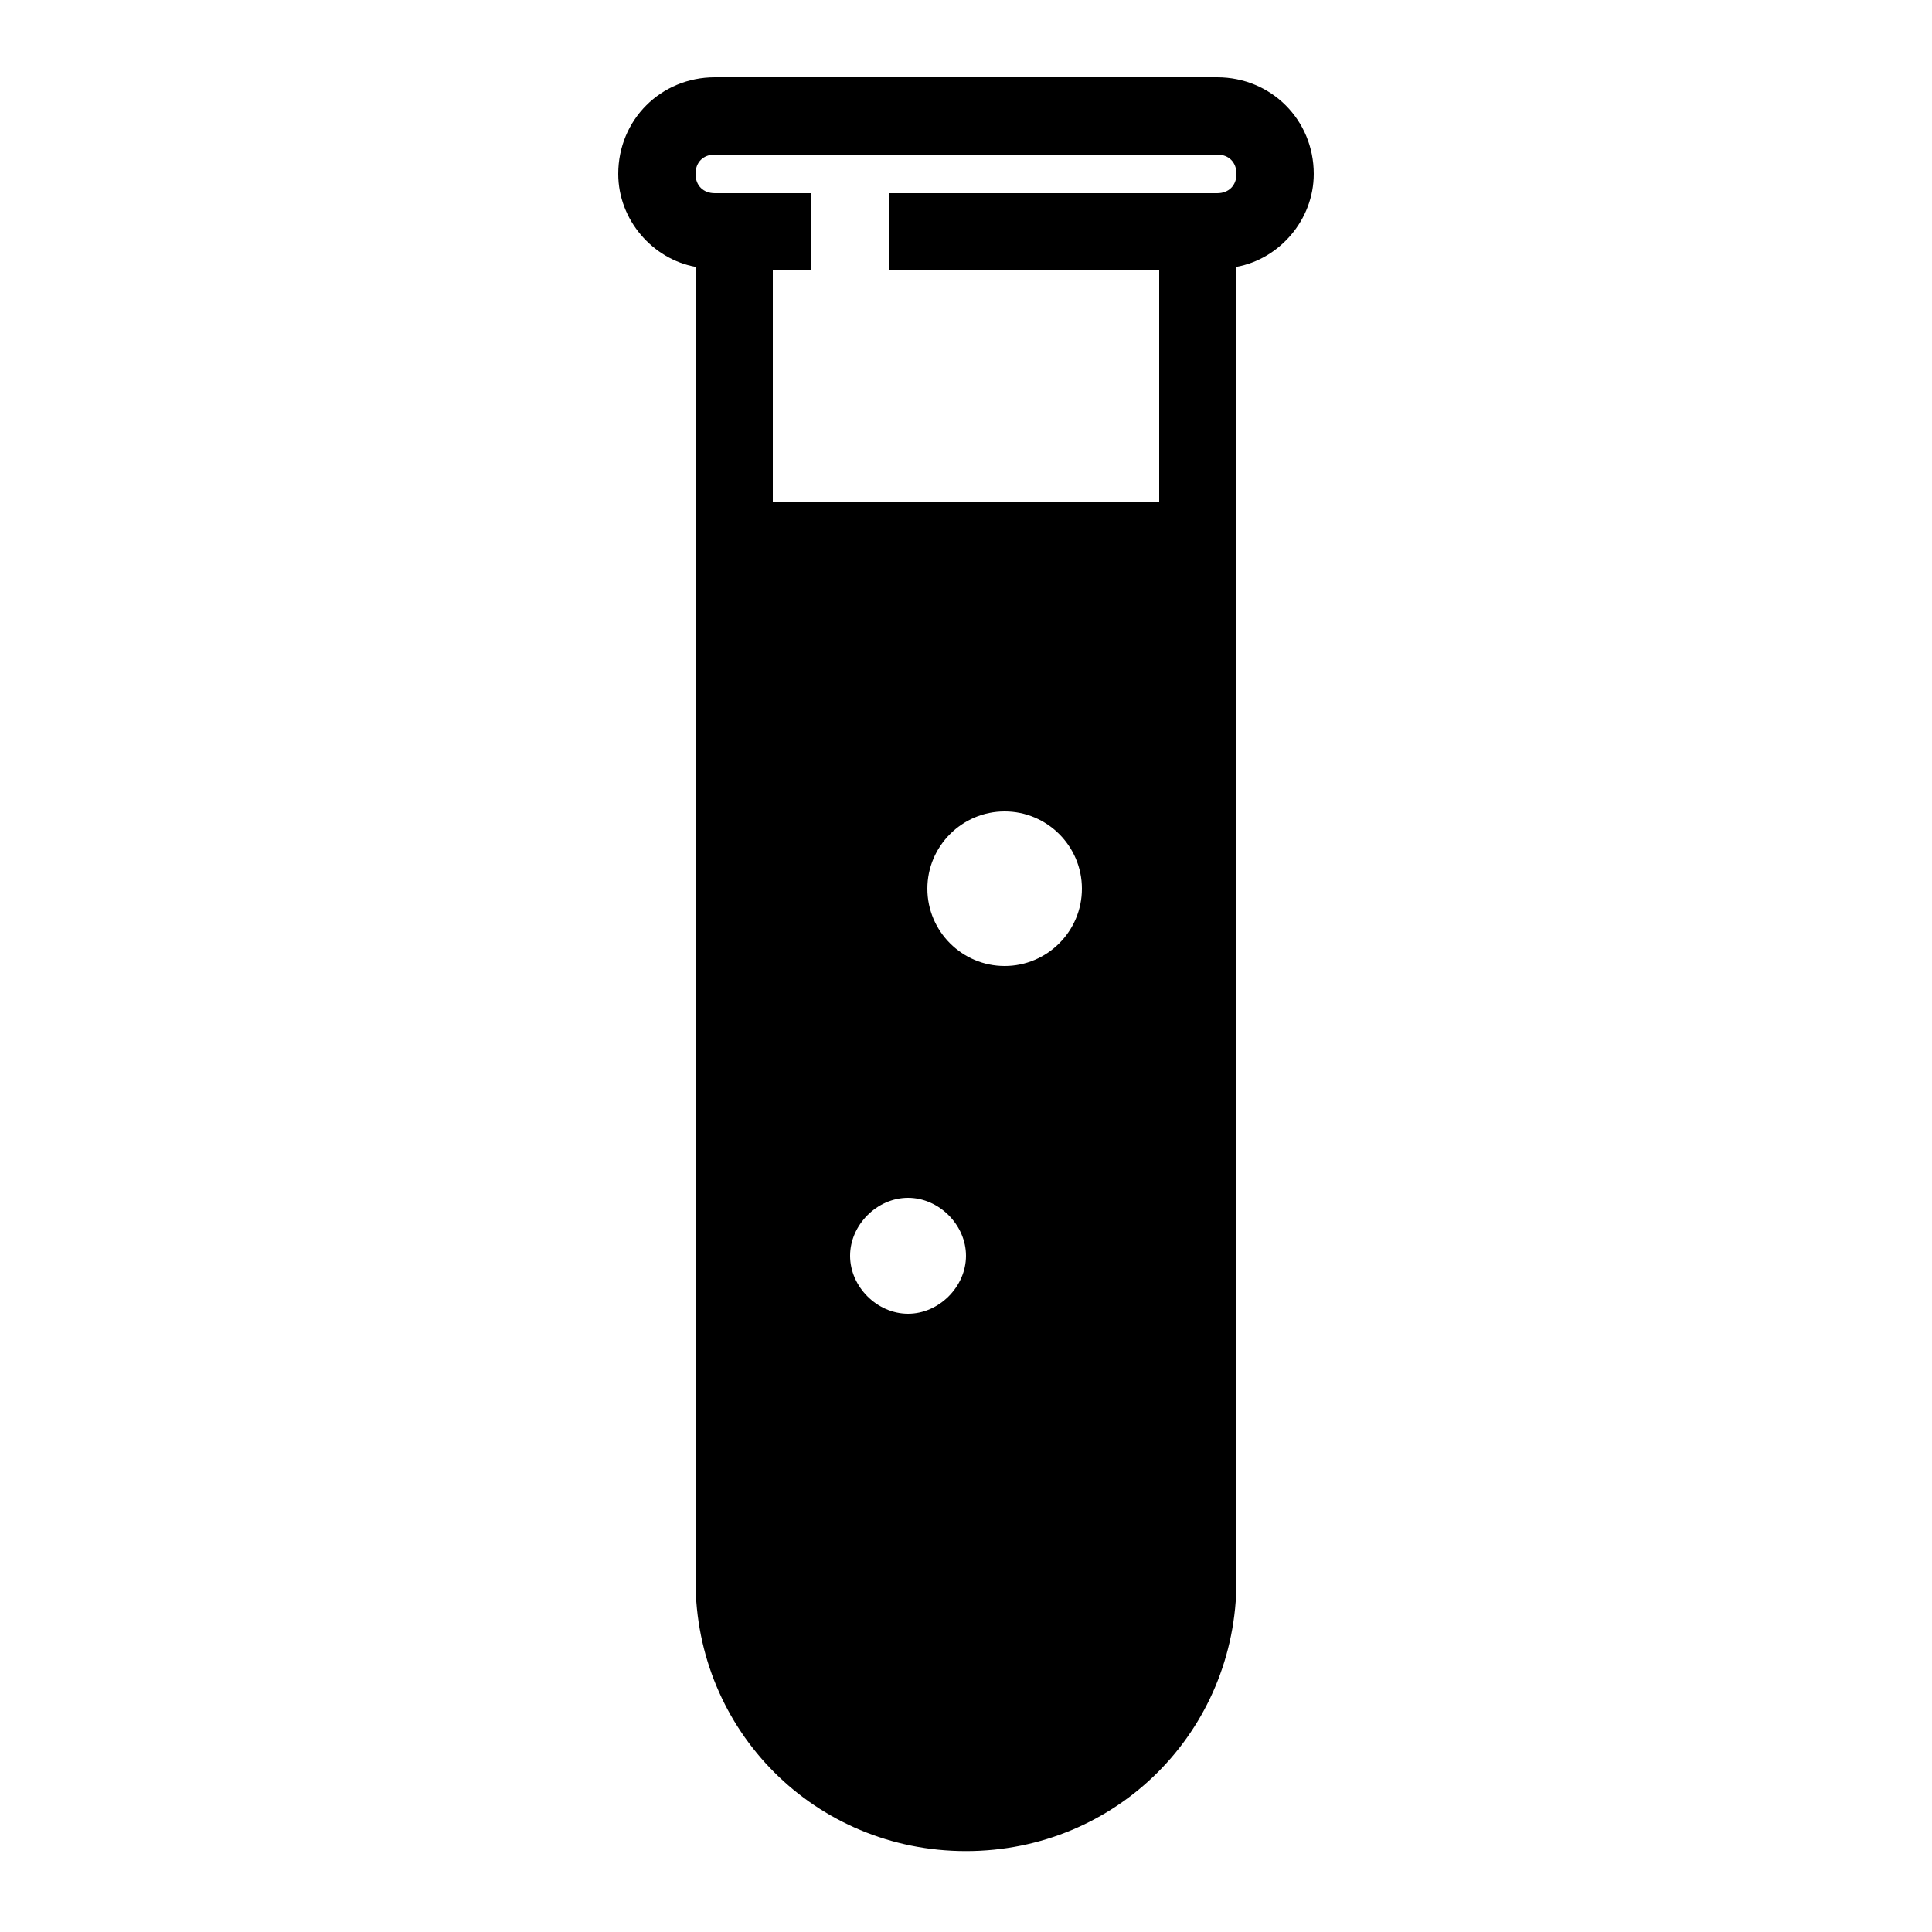 <svg xmlns="http://www.w3.org/2000/svg"  viewBox="0 0 50 50" width="50px" height="50px"><path d="M 18.5 2 C 17.102 2 16 3.102 16 4.5 C 16 5.699 16.898 6.707 18 6.906 L 18 40.906 C 18 44.805 21.102 47.906 25 47.906 C 28.898 47.906 32 44.805 32 40.906 L 32 6.906 C 33.102 6.707 34 5.699 34 4.5 C 34 3.102 32.898 2 31.5 2 Z M 18.5 4 L 31.5 4 C 31.801 4 32 4.199 32 4.5 C 32 4.801 31.801 5 31.5 5 L 23 5 L 23 7 L 30 7 L 30 13 L 20 13 L 20 7 L 21 7 L 21 5 L 18.5 5 C 18.199 5 18 4.801 18 4.5 C 18 4.199 18.199 4 18.5 4 Z M 26 21 C 27.102 21 28 21.898 28 23 C 28 24.102 27.102 25 26 25 C 24.898 25 24 24.102 24 23 C 24 21.898 24.898 21 26 21 Z M 23.5 31 C 24.301 31 25 31.699 25 32.5 C 25 33.301 24.301 34 23.5 34 C 22.699 34 22 33.301 22 32.5 C 22 31.699 22.699 31 23.5 31 Z"/></svg>
